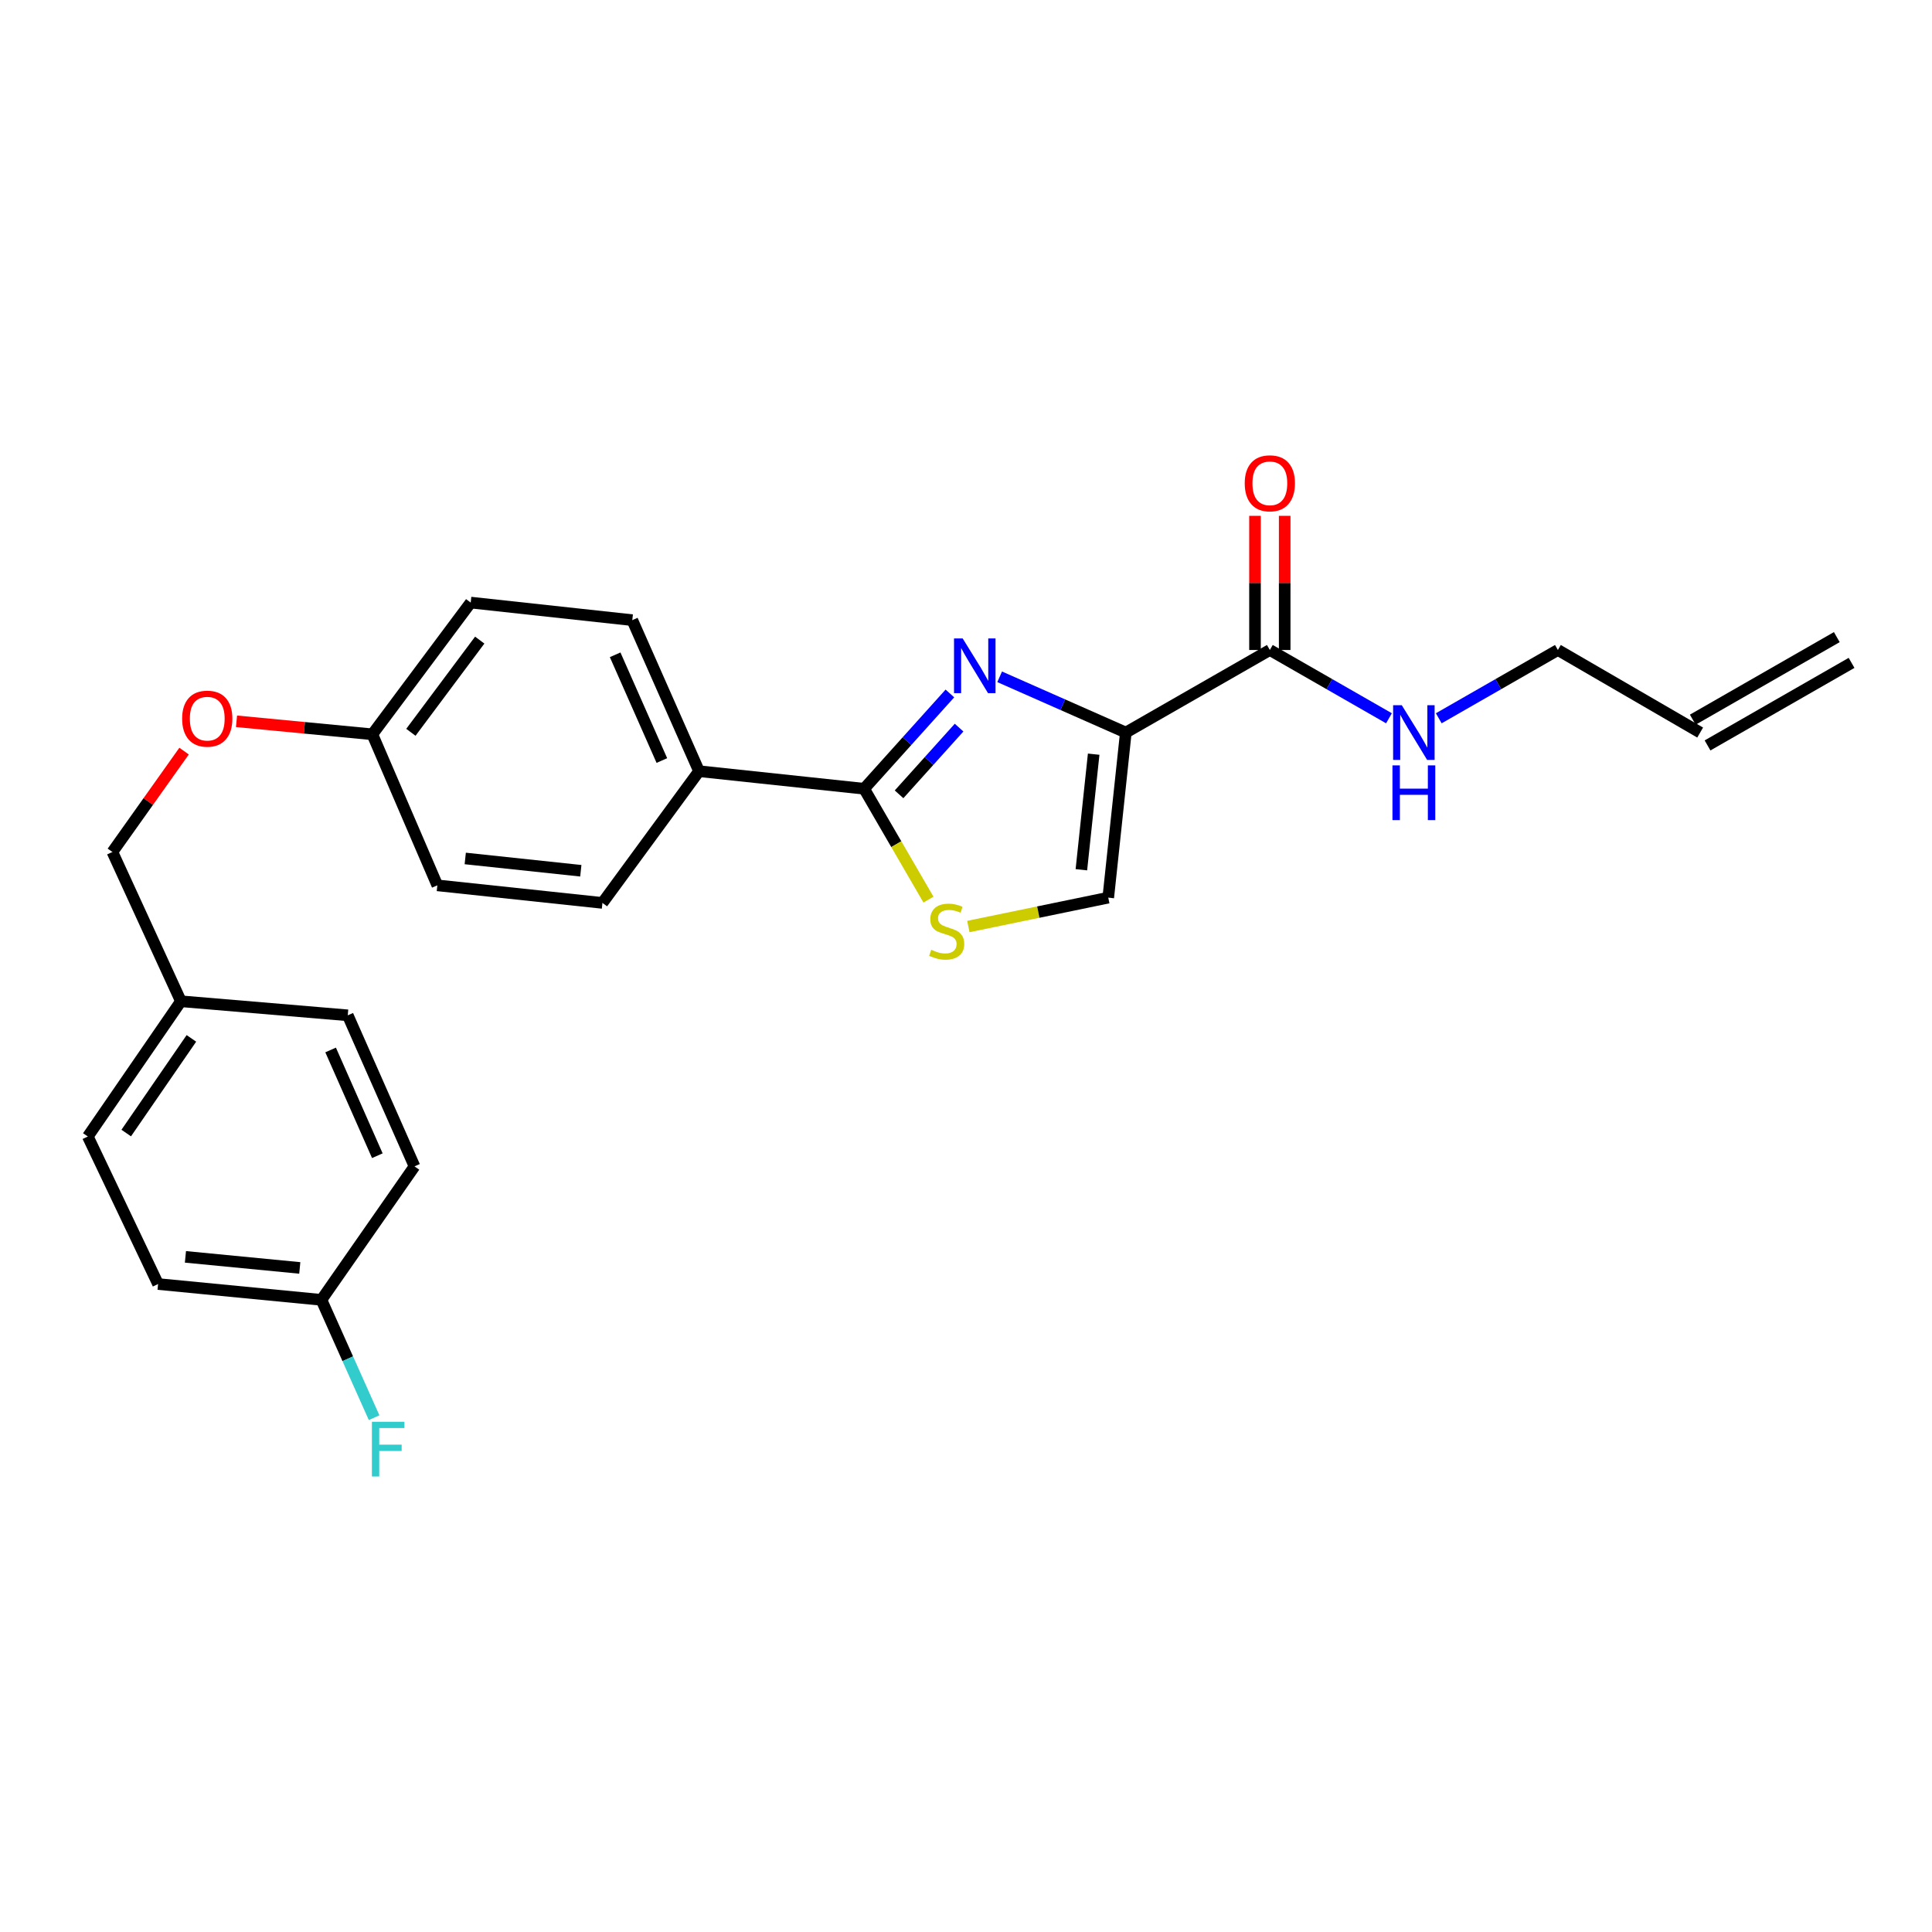 <?xml version='1.0' encoding='iso-8859-1'?>
<svg version='1.1' baseProfile='full'
              xmlns='http://www.w3.org/2000/svg'
                      xmlns:rdkit='http://www.rdkit.org/xml'
                      xmlns:xlink='http://www.w3.org/1999/xlink'
                  xml:space='preserve'
width='1000px' height='1000px' viewBox='0 0 1000 1000'>
<!-- END OF HEADER -->
<rect style='opacity:1.0;fill:#FFFFFF;stroke:none' width='1000' height='1000' x='0' y='0'> </rect>
<path class='bond-0' d='M 950.725,329.771 L 876.179,372.503' style='fill:none;fill-rule:evenodd;stroke:#000000;stroke-width:6px;stroke-linecap:butt;stroke-linejoin:miter;stroke-opacity:1' />
<path class='bond-0' d='M 958.366,343.101 L 883.821,385.833' style='fill:none;fill-rule:evenodd;stroke:#000000;stroke-width:6px;stroke-linecap:butt;stroke-linejoin:miter;stroke-opacity:1' />
<path class='bond-1' d='M 657.268,336.436 L 688.097,354.108' style='fill:none;fill-rule:evenodd;stroke:#000000;stroke-width:6px;stroke-linecap:butt;stroke-linejoin:miter;stroke-opacity:1' />
<path class='bond-1' d='M 688.097,354.108 L 718.926,371.78' style='fill:none;fill-rule:evenodd;stroke:#0000FF;stroke-width:6px;stroke-linecap:butt;stroke-linejoin:miter;stroke-opacity:1' />
<path class='bond-2' d='M 664.951,336.436 L 664.951,301.716' style='fill:none;fill-rule:evenodd;stroke:#000000;stroke-width:6px;stroke-linecap:butt;stroke-linejoin:miter;stroke-opacity:1' />
<path class='bond-2' d='M 664.951,301.716 L 664.951,266.996' style='fill:none;fill-rule:evenodd;stroke:#FF0000;stroke-width:6px;stroke-linecap:butt;stroke-linejoin:miter;stroke-opacity:1' />
<path class='bond-2' d='M 649.586,336.436 L 649.586,301.716' style='fill:none;fill-rule:evenodd;stroke:#000000;stroke-width:6px;stroke-linecap:butt;stroke-linejoin:miter;stroke-opacity:1' />
<path class='bond-2' d='M 649.586,301.716 L 649.586,266.996' style='fill:none;fill-rule:evenodd;stroke:#FF0000;stroke-width:6px;stroke-linecap:butt;stroke-linejoin:miter;stroke-opacity:1' />
<path class='bond-3' d='M 657.268,336.436 L 582.723,379.168' style='fill:none;fill-rule:evenodd;stroke:#000000;stroke-width:6px;stroke-linecap:butt;stroke-linejoin:miter;stroke-opacity:1' />
<path class='bond-4' d='M 744.702,371.78 L 775.531,354.108' style='fill:none;fill-rule:evenodd;stroke:#0000FF;stroke-width:6px;stroke-linecap:butt;stroke-linejoin:miter;stroke-opacity:1' />
<path class='bond-4' d='M 775.531,354.108 L 806.359,336.436' style='fill:none;fill-rule:evenodd;stroke:#000000;stroke-width:6px;stroke-linecap:butt;stroke-linejoin:miter;stroke-opacity:1' />
<path class='bond-5' d='M 880,379.168 L 806.359,336.436' style='fill:none;fill-rule:evenodd;stroke:#000000;stroke-width:6px;stroke-linecap:butt;stroke-linejoin:miter;stroke-opacity:1' />
<path class='bond-6' d='M 447.273,408.259 L 463.924,436.951' style='fill:none;fill-rule:evenodd;stroke:#000000;stroke-width:6px;stroke-linecap:butt;stroke-linejoin:miter;stroke-opacity:1' />
<path class='bond-6' d='M 463.924,436.951 L 480.575,465.643' style='fill:none;fill-rule:evenodd;stroke:#CCCC00;stroke-width:6px;stroke-linecap:butt;stroke-linejoin:miter;stroke-opacity:1' />
<path class='bond-7' d='M 447.273,408.259 L 469.467,383.597' style='fill:none;fill-rule:evenodd;stroke:#000000;stroke-width:6px;stroke-linecap:butt;stroke-linejoin:miter;stroke-opacity:1' />
<path class='bond-7' d='M 469.467,383.597 L 491.661,358.935' style='fill:none;fill-rule:evenodd;stroke:#0000FF;stroke-width:6px;stroke-linecap:butt;stroke-linejoin:miter;stroke-opacity:1' />
<path class='bond-7' d='M 465.352,411.138 L 480.888,393.875' style='fill:none;fill-rule:evenodd;stroke:#000000;stroke-width:6px;stroke-linecap:butt;stroke-linejoin:miter;stroke-opacity:1' />
<path class='bond-7' d='M 480.888,393.875 L 496.424,376.612' style='fill:none;fill-rule:evenodd;stroke:#0000FF;stroke-width:6px;stroke-linecap:butt;stroke-linejoin:miter;stroke-opacity:1' />
<path class='bond-8' d='M 447.273,408.259 L 361.818,399.168' style='fill:none;fill-rule:evenodd;stroke:#000000;stroke-width:6px;stroke-linecap:butt;stroke-linejoin:miter;stroke-opacity:1' />
<path class='bond-9' d='M 501.219,479.575 L 537.426,472.099' style='fill:none;fill-rule:evenodd;stroke:#CCCC00;stroke-width:6px;stroke-linecap:butt;stroke-linejoin:miter;stroke-opacity:1' />
<path class='bond-9' d='M 537.426,472.099 L 573.632,464.622' style='fill:none;fill-rule:evenodd;stroke:#000000;stroke-width:6px;stroke-linecap:butt;stroke-linejoin:miter;stroke-opacity:1' />
<path class='bond-10' d='M 573.632,464.622 L 582.723,379.168' style='fill:none;fill-rule:evenodd;stroke:#000000;stroke-width:6px;stroke-linecap:butt;stroke-linejoin:miter;stroke-opacity:1' />
<path class='bond-10' d='M 559.717,450.179 L 566.081,390.361' style='fill:none;fill-rule:evenodd;stroke:#000000;stroke-width:6px;stroke-linecap:butt;stroke-linejoin:miter;stroke-opacity:1' />
<path class='bond-11' d='M 582.723,379.168 L 550.071,364.74' style='fill:none;fill-rule:evenodd;stroke:#000000;stroke-width:6px;stroke-linecap:butt;stroke-linejoin:miter;stroke-opacity:1' />
<path class='bond-11' d='M 550.071,364.74 L 517.418,350.312' style='fill:none;fill-rule:evenodd;stroke:#0000FF;stroke-width:6px;stroke-linecap:butt;stroke-linejoin:miter;stroke-opacity:1' />
<path class='bond-12' d='M 166.368,672.8 L 180.002,703.296' style='fill:none;fill-rule:evenodd;stroke:#000000;stroke-width:6px;stroke-linecap:butt;stroke-linejoin:miter;stroke-opacity:1' />
<path class='bond-12' d='M 180.002,703.296 L 193.637,733.792' style='fill:none;fill-rule:evenodd;stroke:#33CCCC;stroke-width:6px;stroke-linecap:butt;stroke-linejoin:miter;stroke-opacity:1' />
<path class='bond-13' d='M 166.368,672.8 L 81.818,664.614' style='fill:none;fill-rule:evenodd;stroke:#000000;stroke-width:6px;stroke-linecap:butt;stroke-linejoin:miter;stroke-opacity:1' />
<path class='bond-13' d='M 155.166,656.279 L 95.981,650.548' style='fill:none;fill-rule:evenodd;stroke:#000000;stroke-width:6px;stroke-linecap:butt;stroke-linejoin:miter;stroke-opacity:1' />
<path class='bond-14' d='M 166.368,672.8 L 214.545,603.709' style='fill:none;fill-rule:evenodd;stroke:#000000;stroke-width:6px;stroke-linecap:butt;stroke-linejoin:miter;stroke-opacity:1' />
<path class='bond-15' d='M 122.419,373.345 L 157.573,376.709' style='fill:none;fill-rule:evenodd;stroke:#FF0000;stroke-width:6px;stroke-linecap:butt;stroke-linejoin:miter;stroke-opacity:1' />
<path class='bond-15' d='M 157.573,376.709 L 192.727,380.073' style='fill:none;fill-rule:evenodd;stroke:#000000;stroke-width:6px;stroke-linecap:butt;stroke-linejoin:miter;stroke-opacity:1' />
<path class='bond-16' d='M 95.28,388.774 L 76.731,414.88' style='fill:none;fill-rule:evenodd;stroke:#FF0000;stroke-width:6px;stroke-linecap:butt;stroke-linejoin:miter;stroke-opacity:1' />
<path class='bond-16' d='M 76.731,414.88 L 58.182,440.986' style='fill:none;fill-rule:evenodd;stroke:#000000;stroke-width:6px;stroke-linecap:butt;stroke-linejoin:miter;stroke-opacity:1' />
<path class='bond-17' d='M 93.641,518.255 L 180,525.527' style='fill:none;fill-rule:evenodd;stroke:#000000;stroke-width:6px;stroke-linecap:butt;stroke-linejoin:miter;stroke-opacity:1' />
<path class='bond-18' d='M 93.641,518.255 L 58.182,440.986' style='fill:none;fill-rule:evenodd;stroke:#000000;stroke-width:6px;stroke-linecap:butt;stroke-linejoin:miter;stroke-opacity:1' />
<path class='bond-19' d='M 93.641,518.255 L 45.455,588.25' style='fill:none;fill-rule:evenodd;stroke:#000000;stroke-width:6px;stroke-linecap:butt;stroke-linejoin:miter;stroke-opacity:1' />
<path class='bond-19' d='M 99.069,537.466 L 65.338,586.463' style='fill:none;fill-rule:evenodd;stroke:#000000;stroke-width:6px;stroke-linecap:butt;stroke-linejoin:miter;stroke-opacity:1' />
<path class='bond-20' d='M 243.636,311.895 L 192.727,380.073' style='fill:none;fill-rule:evenodd;stroke:#000000;stroke-width:6px;stroke-linecap:butt;stroke-linejoin:miter;stroke-opacity:1' />
<path class='bond-20' d='M 248.311,331.315 L 212.675,379.039' style='fill:none;fill-rule:evenodd;stroke:#000000;stroke-width:6px;stroke-linecap:butt;stroke-linejoin:miter;stroke-opacity:1' />
<path class='bond-21' d='M 243.636,311.895 L 327.273,320.986' style='fill:none;fill-rule:evenodd;stroke:#000000;stroke-width:6px;stroke-linecap:butt;stroke-linejoin:miter;stroke-opacity:1' />
<path class='bond-22' d='M 192.727,380.073 L 226.368,458.255' style='fill:none;fill-rule:evenodd;stroke:#000000;stroke-width:6px;stroke-linecap:butt;stroke-linejoin:miter;stroke-opacity:1' />
<path class='bond-23' d='M 226.368,458.255 L 311.822,467.345' style='fill:none;fill-rule:evenodd;stroke:#000000;stroke-width:6px;stroke-linecap:butt;stroke-linejoin:miter;stroke-opacity:1' />
<path class='bond-23' d='M 240.811,444.339 L 300.63,450.703' style='fill:none;fill-rule:evenodd;stroke:#000000;stroke-width:6px;stroke-linecap:butt;stroke-linejoin:miter;stroke-opacity:1' />
<path class='bond-24' d='M 311.822,467.345 L 361.818,399.168' style='fill:none;fill-rule:evenodd;stroke:#000000;stroke-width:6px;stroke-linecap:butt;stroke-linejoin:miter;stroke-opacity:1' />
<path class='bond-25' d='M 361.818,399.168 L 327.273,320.986' style='fill:none;fill-rule:evenodd;stroke:#000000;stroke-width:6px;stroke-linecap:butt;stroke-linejoin:miter;stroke-opacity:1' />
<path class='bond-25' d='M 342.582,393.651 L 318.4,338.923' style='fill:none;fill-rule:evenodd;stroke:#000000;stroke-width:6px;stroke-linecap:butt;stroke-linejoin:miter;stroke-opacity:1' />
<path class='bond-26' d='M 81.818,664.614 L 45.455,588.25' style='fill:none;fill-rule:evenodd;stroke:#000000;stroke-width:6px;stroke-linecap:butt;stroke-linejoin:miter;stroke-opacity:1' />
<path class='bond-27' d='M 214.545,603.709 L 180,525.527' style='fill:none;fill-rule:evenodd;stroke:#000000;stroke-width:6px;stroke-linecap:butt;stroke-linejoin:miter;stroke-opacity:1' />
<path class='bond-27' d='M 195.31,598.192 L 171.128,543.464' style='fill:none;fill-rule:evenodd;stroke:#000000;stroke-width:6px;stroke-linecap:butt;stroke-linejoin:miter;stroke-opacity:1' />
<path  class='atom-2' d='M 725.554 365.008
L 734.834 380.008
Q 735.754 381.488, 737.234 384.168
Q 738.714 386.848, 738.794 387.008
L 738.794 365.008
L 742.554 365.008
L 742.554 393.328
L 738.674 393.328
L 728.714 376.928
Q 727.554 375.008, 726.314 372.808
Q 725.114 370.608, 724.754 369.928
L 724.754 393.328
L 721.074 393.328
L 721.074 365.008
L 725.554 365.008
' fill='#0000FF'/>
<path  class='atom-2' d='M 720.734 396.16
L 724.574 396.16
L 724.574 408.2
L 739.054 408.2
L 739.054 396.16
L 742.894 396.16
L 742.894 424.48
L 739.054 424.48
L 739.054 411.4
L 724.574 411.4
L 724.574 424.48
L 720.734 424.48
L 720.734 396.16
' fill='#0000FF'/>
<path  class='atom-3' d='M 644.268 250.157
Q 644.268 243.357, 647.628 239.557
Q 650.988 235.757, 657.268 235.757
Q 663.548 235.757, 666.908 239.557
Q 670.268 243.357, 670.268 250.157
Q 670.268 257.037, 666.868 260.957
Q 663.468 264.837, 657.268 264.837
Q 651.028 264.837, 647.628 260.957
Q 644.268 257.077, 644.268 250.157
M 657.268 261.637
Q 661.588 261.637, 663.908 258.757
Q 666.268 255.837, 666.268 250.157
Q 666.268 244.597, 663.908 241.797
Q 661.588 238.957, 657.268 238.957
Q 652.948 238.957, 650.588 241.757
Q 648.268 244.557, 648.268 250.157
Q 648.268 255.877, 650.588 258.757
Q 652.948 261.637, 657.268 261.637
' fill='#FF0000'/>
<path  class='atom-6' d='M 482.004 491.611
Q 482.324 491.731, 483.644 492.291
Q 484.964 492.851, 486.404 493.211
Q 487.884 493.531, 489.324 493.531
Q 492.004 493.531, 493.564 492.251
Q 495.124 490.931, 495.124 488.651
Q 495.124 487.091, 494.324 486.131
Q 493.564 485.171, 492.364 484.651
Q 491.164 484.131, 489.164 483.531
Q 486.644 482.771, 485.124 482.051
Q 483.644 481.331, 482.564 479.811
Q 481.524 478.291, 481.524 475.731
Q 481.524 472.171, 483.924 469.971
Q 486.364 467.771, 491.164 467.771
Q 494.444 467.771, 498.164 469.331
L 497.244 472.411
Q 493.844 471.011, 491.284 471.011
Q 488.524 471.011, 487.004 472.171
Q 485.484 473.291, 485.524 475.251
Q 485.524 476.771, 486.284 477.691
Q 487.084 478.611, 488.204 479.131
Q 489.364 479.651, 491.284 480.251
Q 493.844 481.051, 495.364 481.851
Q 496.884 482.651, 497.964 484.291
Q 499.084 485.891, 499.084 488.651
Q 499.084 492.571, 496.444 494.691
Q 493.844 496.771, 489.484 496.771
Q 486.964 496.771, 485.044 496.211
Q 483.164 495.691, 480.924 494.771
L 482.004 491.611
' fill='#CCCC00'/>
<path  class='atom-9' d='M 498.281 330.462
L 507.561 345.462
Q 508.481 346.942, 509.961 349.622
Q 511.441 352.302, 511.521 352.462
L 511.521 330.462
L 515.281 330.462
L 515.281 358.782
L 511.401 358.782
L 501.441 342.382
Q 500.281 340.462, 499.041 338.262
Q 497.841 336.062, 497.481 335.382
L 497.481 358.782
L 493.801 358.782
L 493.801 330.462
L 498.281 330.462
' fill='#0000FF'/>
<path  class='atom-11' d='M 94.273 371.975
Q 94.273 365.175, 97.633 361.375
Q 100.993 357.575, 107.273 357.575
Q 113.553 357.575, 116.913 361.375
Q 120.273 365.175, 120.273 371.975
Q 120.273 378.855, 116.873 382.775
Q 113.473 386.655, 107.273 386.655
Q 101.033 386.655, 97.633 382.775
Q 94.273 378.895, 94.273 371.975
M 107.273 383.455
Q 111.593 383.455, 113.913 380.575
Q 116.273 377.655, 116.273 371.975
Q 116.273 366.415, 113.913 363.615
Q 111.593 360.775, 107.273 360.775
Q 102.953 360.775, 100.593 363.575
Q 98.273 366.375, 98.273 371.975
Q 98.273 377.695, 100.593 380.575
Q 102.953 383.455, 107.273 383.455
' fill='#FF0000'/>
<path  class='atom-19' d='M 192.493 735.908
L 209.333 735.908
L 209.333 739.148
L 196.293 739.148
L 196.293 747.748
L 207.893 747.748
L 207.893 751.028
L 196.293 751.028
L 196.293 764.228
L 192.493 764.228
L 192.493 735.908
' fill='#33CCCC'/>
</svg>
